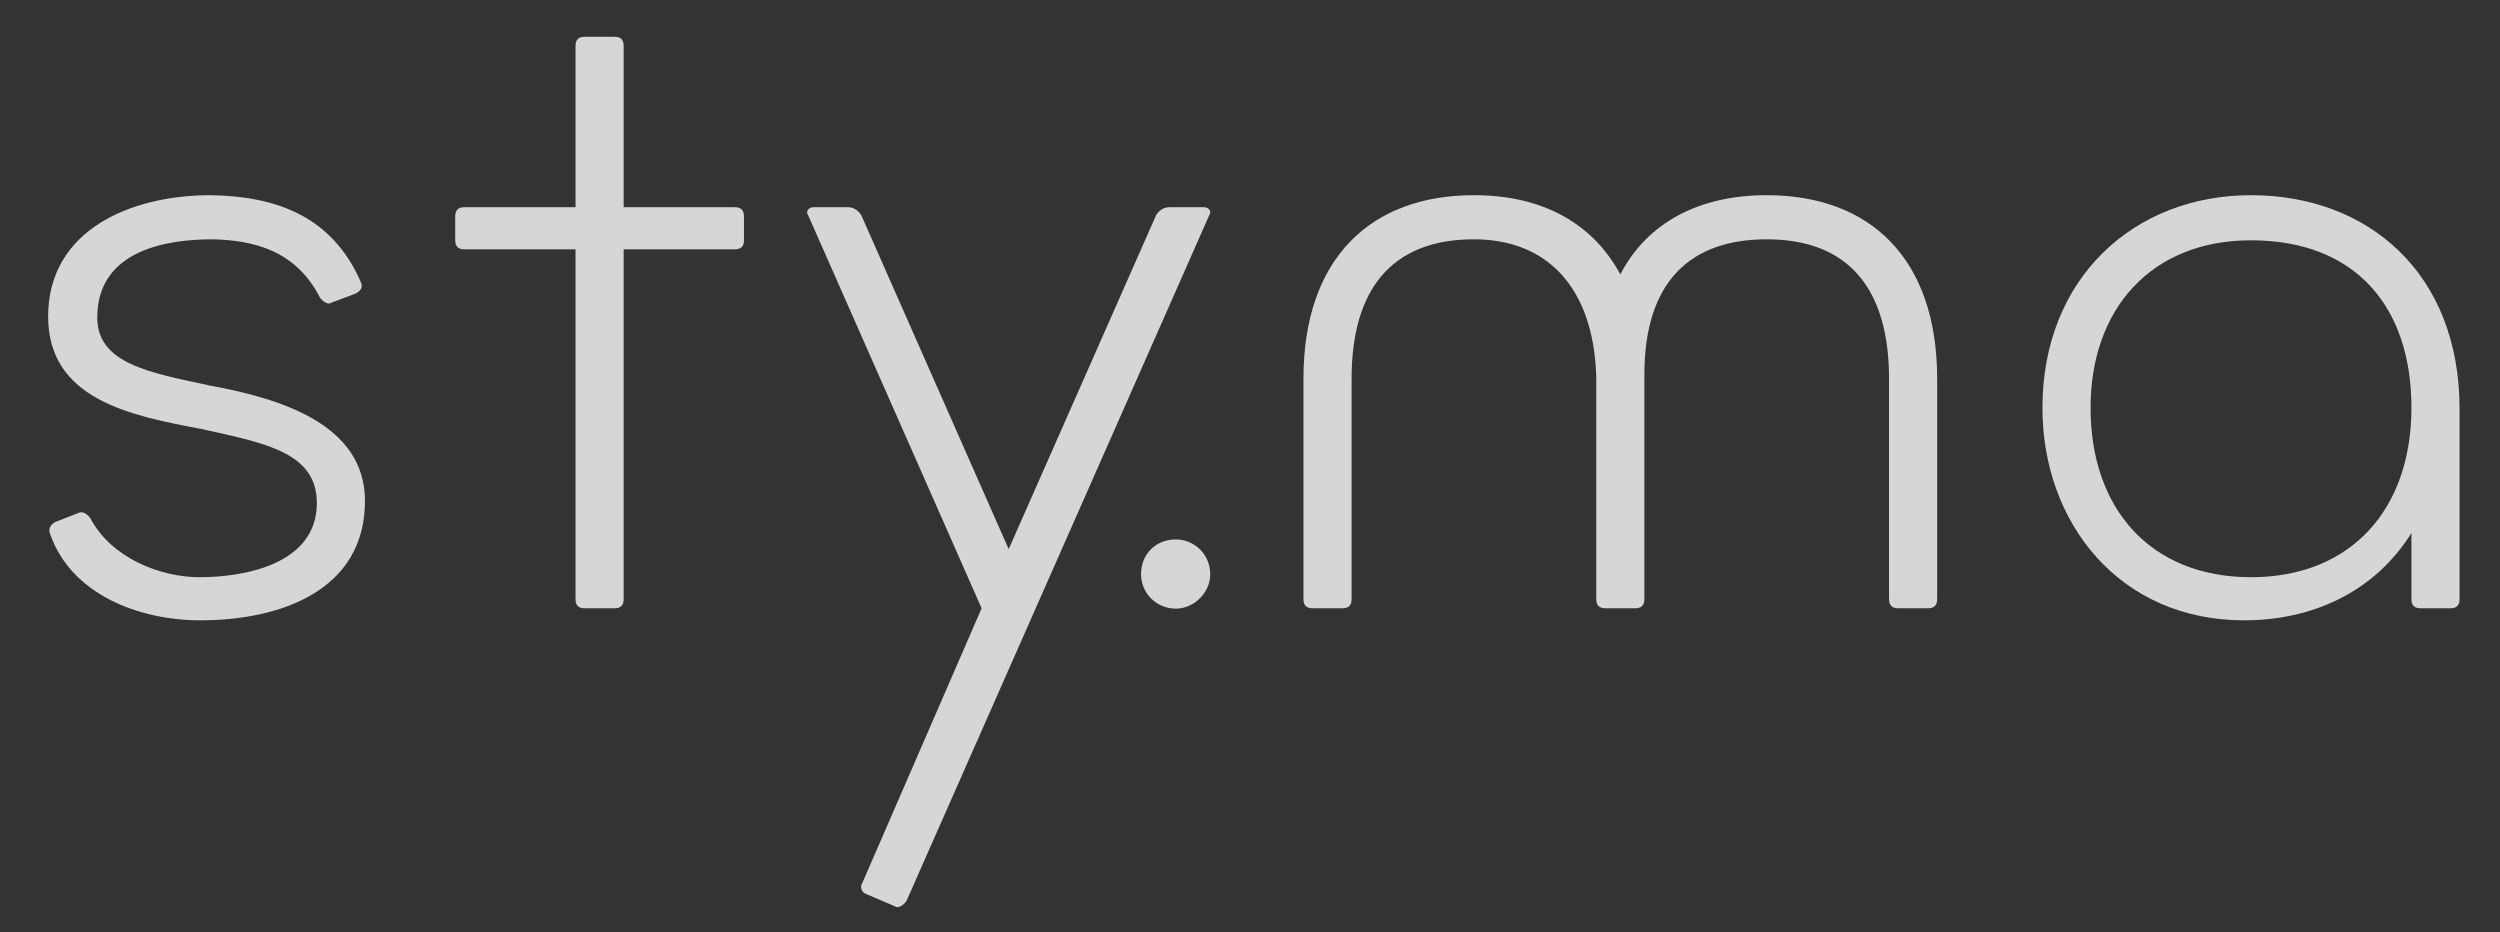 <svg xmlns="http://www.w3.org/2000/svg" viewBox="0 0 748 279" width="748" height="279"><rect x="0" y="0" width="748" height="279" fill="#333333" stroke="none"/><title>styma_Logo_white (1)-svg</title><style>		.s0 { opacity: .8;fill: #ffffff } 	</style><g id="Layer"><path id="Layer" class="s0" d="m23.4 153.5c1.2-0.6 2.4 0 3.6 1.5c6.3 12 21 17.7 32.7 17.7c13.5 0 35.1-3.9 35.1-22.2c0-15.3-15.9-18-34.8-22.2c-20.7-3.9-45.6-8.7-45.6-33.6c0-25.8 24.6-36.3 48.6-36.3c19.2 0.3 36.3 6 45 26.1c0.6 1.5 0 2.4-1.5 3.3l-7.2 2.7c-1.2 0.9-2.7-0.3-3.6-1.5c-7.2-14.1-19.8-17.1-32.1-17.4c-13.2 0-34.5 3-34.5 23.4c0 13.8 15.6 16.5 33.9 20.4c21.3 3.9 46.2 11.7 46.2 34.5c0 26.7-25.2 35.7-49.2 35.7c-18.6 0-38.7-7.8-45-25.8c-0.6-1.5 0-2.7 1.5-3.6z"></path><path id="Layer" class="s0" d="m186.6 179.3q0 2.7-2.7 2.7h-9q-2.7 0-2.7-2.7v-104.7h-33.3q-2.7 0-2.7-2.7v-7.2q0-2.7 2.7-2.7h33.3v-48.3q0-2.7 2.7-2.7h9q2.7 0 2.7 2.7v48.3h33.3q2.7 0 2.7 2.7v7.2q0 2.7-2.7 2.7h-33.3z"></path><path id="Layer" class="s0" d="m241.8 64.4c-0.9-1.2 0.3-2.4 1.5-2.4h10.5c1.5 0 3 0.9 3.9 2.4l44.1 99.9l44.1-99.9c0.9-1.5 2.4-2.4 3.9-2.4h10.5c1.2 0 2.4 1.2 1.5 2.4l-90.6 205.2c-0.9 1.2-2.4 2.4-3.6 1.5l-8.4-3.6c-1.2-0.3-2.1-2.1-1.2-3.3l35.7-82.2z"></path><path id="Layer" class="s0" d="m579.6 113.3v66q0 2.7-2.7 2.7h-9q-2.7 0-2.7-2.7v-66c0-26.4-11.7-41.7-36.6-41.7c-22.8 0-36.6 12.6-36.6 40.5v67.2q0 2.7-2.7 2.7h-9q-2.7 0-2.7-2.7v-66.9c-0.9-26.4-14.7-40.8-36.6-40.8c-24.9 0-36.6 15.3-36.6 41.7v66q0 2.7-2.7 2.7h-9q-2.7 0-2.7-2.7v-66c0-36 20.1-54.9 51-54.9c20.1 0 35.4 8.1 43.8 23.7c8.1-15.6 23.7-23.7 43.8-23.7c30.9 0 51 18.9 51 54.9z"></path><path id="Layer" fill-rule="evenodd" class="s0" d="m735.9 122.3v57q0 2.7-2.7 2.7h-9q-2.7 0-2.7-2.7v-19.8c-11.1 17.7-29.7 26.1-50.1 26.1c-37.2 0-60.3-29.1-60.3-63.6c0-38.7 27.3-63.6 62.4-63.6c35.1 0 62.4 23.4 62.4 63.9zm-14.4-0.3c0-30.3-16.8-50.1-48-50.1c-30 0-48 20.7-48 50.1c0 30.3 18 50.7 48 50.7c30 0 48-20.4 48-50.7z"></path></g><g id="Layer"><path id="Layer" class="s0" d="m351.8 161.4c5.5 0 10.3 4.4 10.3 10.4c0 5.5-4.8 10.3-10.3 10.3c-6 0-10.4-4.8-10.4-10.3c0-6 4.4-10.4 10.4-10.4z"></path></g></svg>